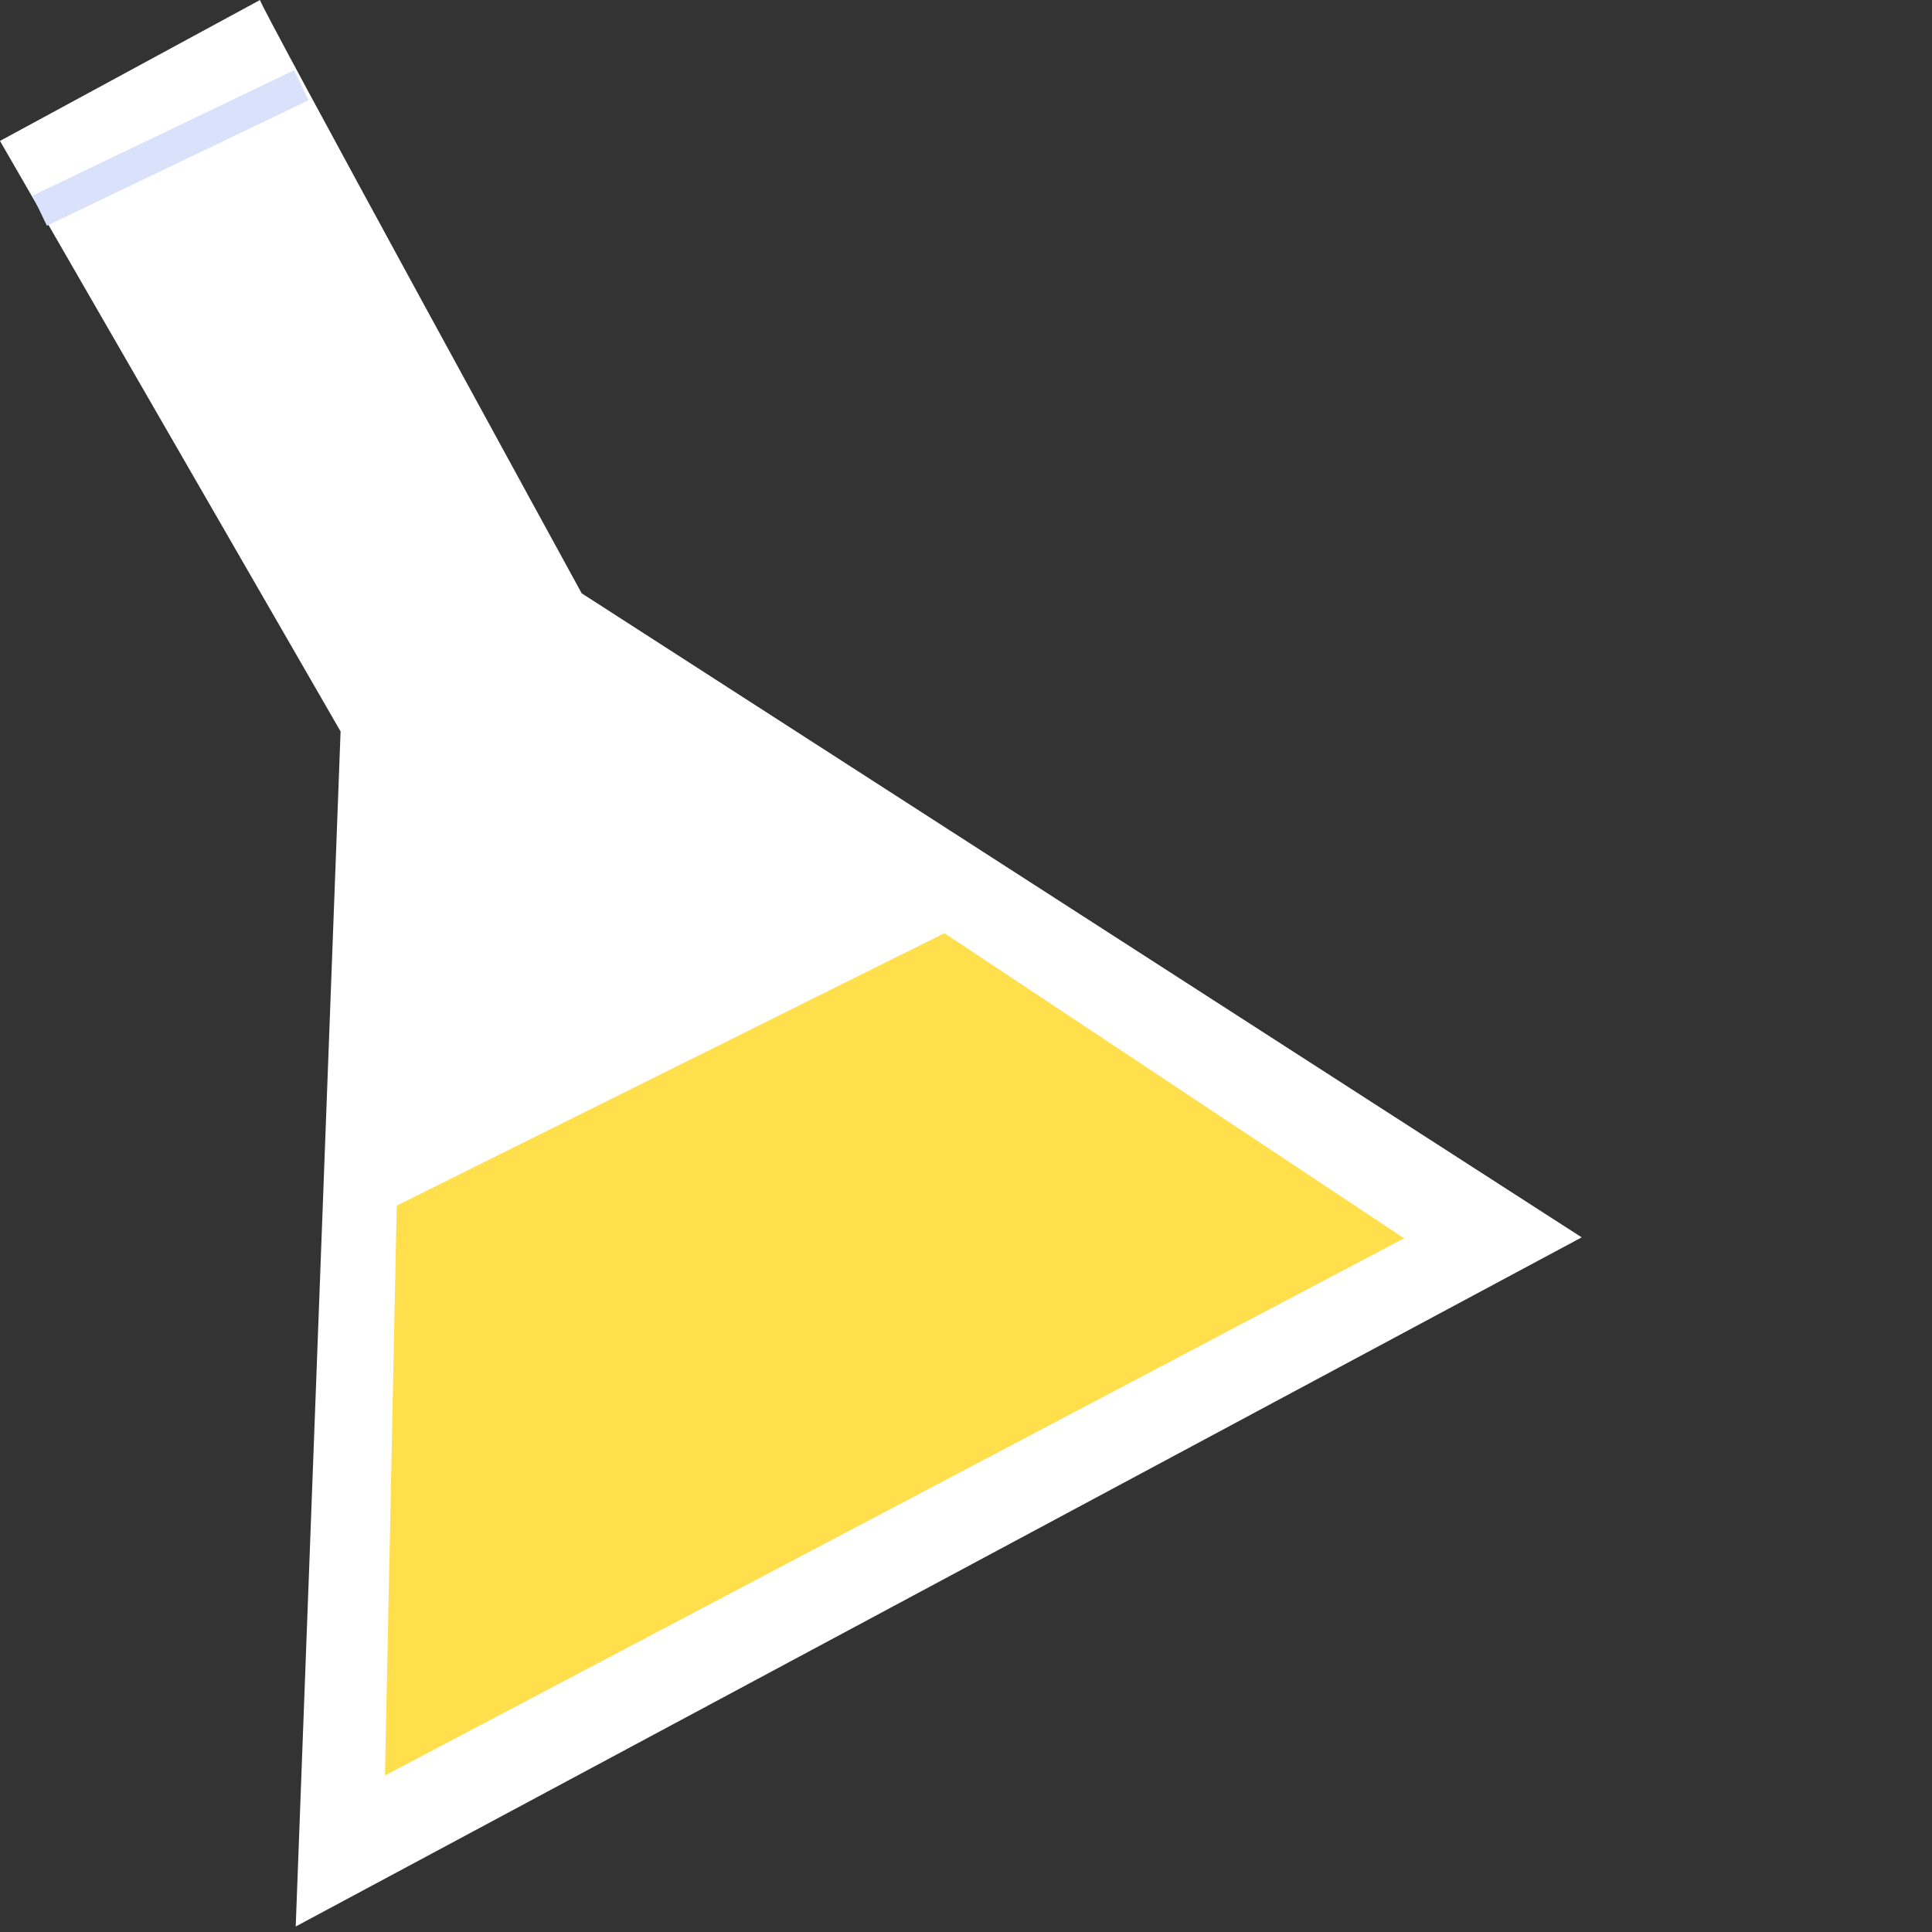 <svg width="232" height="232" viewBox="0 0 232 232" fill="none" xmlns="http://www.w3.org/2000/svg">
<rect x="0" y="0" width="232" height="232" fill="#333333" stroke="none"/>
<path d="M69.808 71.218L189.934 148.585L35.51 231.339L40.898 87.831L0 16.923L31.223 0C30.913 0.141 69.836 71.218 69.836 71.218H69.808Z" fill="white"/>
<path d="M113.413 112.059L47.639 144.777L46.228 213.203L168.611 148.698L113.413 112.059Z" fill="#FFDF4B"/>
<path d="M36.187 10.238L4.767 25.3" stroke="#D9E2FA" stroke-width="4" stroke-miterlimit="10"/>
</svg>
